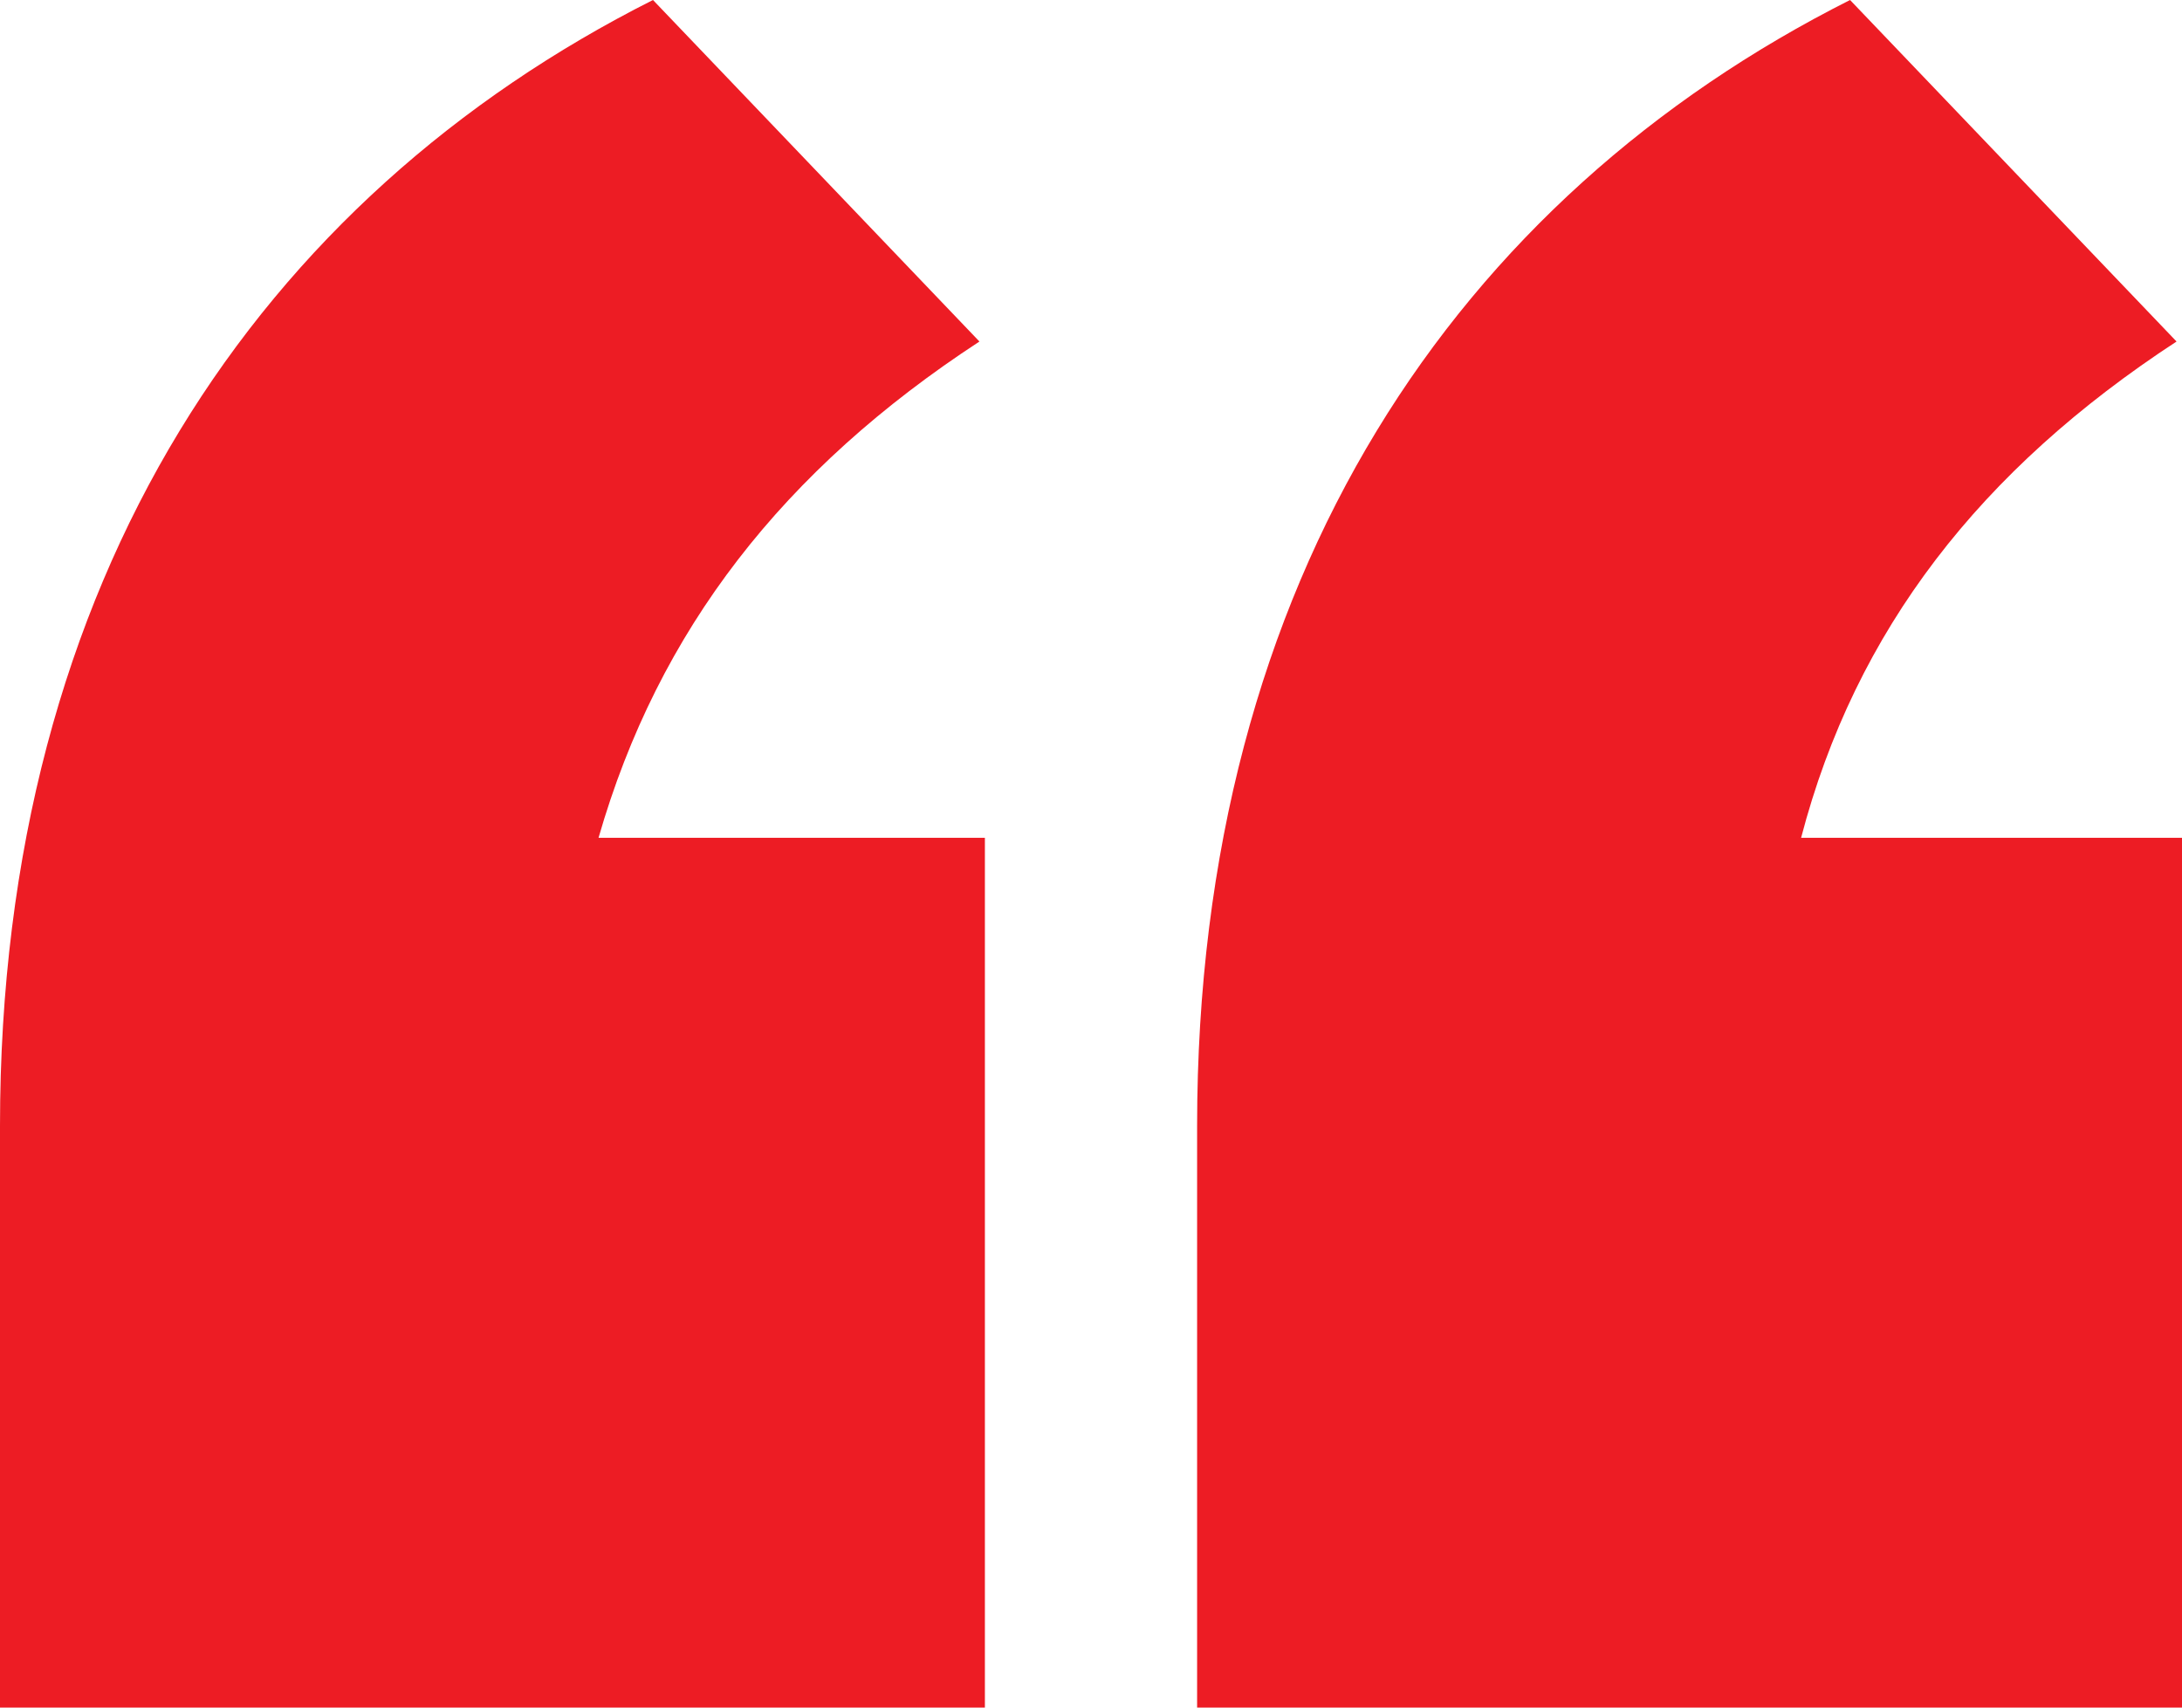 <?xml version="1.0" encoding="UTF-8"?> <svg xmlns="http://www.w3.org/2000/svg" width="46" height="36" viewBox="0 0 46 36" fill="none"> <path d="M46 17.663H37.97C39.117 13.275 41.756 9.9 45.885 7.2L39.002 0C30.743 4.162 25.237 12.15 25.237 23.738V36H46V17.663ZM20.763 17.663H12.618C13.88 13.275 16.519 9.9 20.648 7.2L13.766 0C5.506 4.162 0 12.15 0 23.738V36H20.763V17.663Z" fill="#ED1C24"></path> </svg> 